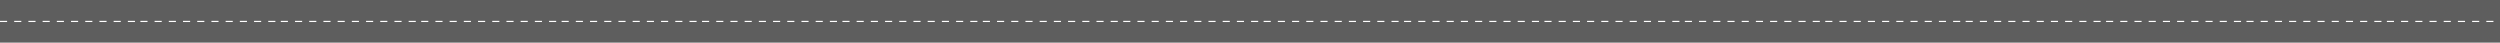 <svg width="2757" height="47" viewBox="0 0 2757 47" fill="none" xmlns="http://www.w3.org/2000/svg">
<path d="M2757 0V54L0 54V0L2757 0Z" fill="#5E5E5E"/>
<path d="M0 24.281V23H7.834V24.281H0ZM15.667 24.281V23H23.501V24.281H15.667ZM31.334 24.281V23H39.168V24.281H31.334ZM47.002 24.281V23H54.835V24.281H47.002ZM62.669 24.281V23H70.502V24.281H62.669ZM78.336 24.281V23H86.169V24.281H78.336ZM94.003 24.281V23H101.837V24.281H94.003ZM109.67 24.281V23H117.504V24.281H109.67ZM125.337 24.281V23H133.171V24.281H125.337ZM141.004 24.281V23H148.838V24.281H141.004Z" fill="white"/>
<path d="M154.838 24.281V23H162.671V24.281H154.838ZM170.505 24.281V23H178.339V24.281H170.505ZM186.172 24.281V23H194.006V24.281H186.172ZM201.839 24.281V23H209.673V24.281H201.839ZM217.507 24.281V23H225.34V24.281H217.507ZM233.174 24.281V23H241.007V24.281H233.174ZM248.841 24.281V23H256.674V24.281H248.841ZM264.508 24.281V23H272.342V24.281H264.508ZM280.175 24.281V23H288.009V24.281H280.175ZM295.842 24.281V23H303.676V24.281H295.842Z" fill="white"/>
<path d="M309.676 24.281V23H317.509V24.281H309.676ZM325.343 24.281V23H333.177V24.281H325.343ZM341.01 24.281V23H348.844V24.281H341.01ZM356.677 24.281V23H364.511V24.281H356.677ZM372.344 24.281V23H380.178V24.281H372.344ZM388.012 24.281V23H395.845V24.281H388.012ZM403.679 24.281V23H411.512V24.281H403.679ZM419.346 24.281V23H427.179V24.281H419.346ZM435.013 24.281V23H442.847V24.281H435.013ZM450.68 24.281V23H458.514V24.281H450.68Z" fill="white"/>
<path d="M464.514 24.281V23H472.347V24.281H464.514ZM480.181 24.281V23H488.014V24.281H480.181ZM495.848 24.281V23H503.682V24.281H495.848ZM511.515 24.281V23H519.349V24.281H511.515ZM527.182 24.281V23H535.016V24.281H527.182ZM542.849 24.281V23H550.683V24.281H542.849ZM558.517 24.281V23H566.35V24.281H558.517ZM574.184 24.281V23H582.017V24.281H574.184ZM589.851 24.281V23H597.685V24.281H589.851ZM605.518 24.281V23H613.352V24.281H605.518Z" fill="white"/>
<path d="M619.353 24.281V23H627.186V24.281H619.353ZM635.02 24.281V23H642.853V24.281H635.02ZM650.687 24.281V23H658.52V24.281H650.687ZM666.354 24.281V23H674.188V24.281H666.354ZM682.021 24.281V23H689.855V24.281H682.021ZM697.688 24.281V23H705.522V24.281H697.688ZM713.356 24.281V23H721.189V24.281H713.356ZM729.023 24.281V23H736.856V24.281H729.023ZM744.69 24.281V23H752.523V24.281H744.69ZM760.357 24.281V23H768.191V24.281H760.357Z" fill="white"/>
<path d="M774.19 24.281V23H782.024V24.281H774.19ZM789.858 24.281V23H797.691V24.281H789.858ZM805.525 24.281V23H813.358V24.281H805.525ZM821.192 24.281V23H829.025V24.281H821.192ZM836.859 24.281V23H844.693V24.281H836.859ZM852.526 24.281V23H860.36V24.281H852.526ZM868.193 24.281V23H876.027V24.281H868.193ZM883.861 24.281V23H891.694V24.281H883.861ZM899.528 24.281V23H907.361V24.281H899.528ZM915.195 24.281V23H923.028V24.281H915.195Z" fill="white"/>
<path d="M929.028 24.281V23H936.862V24.281H929.028ZM944.695 24.281V23H952.529V24.281H944.695ZM960.363 24.281V23H968.196V24.281H960.363ZM976.03 24.281V23H983.863V24.281H976.03ZM991.697 24.281V23H999.531V24.281H991.697ZM1007.36 24.281V23H1015.2V24.281H1007.36ZM1023.03 24.281V23H1030.86V24.281H1023.03ZM1038.7 24.281V23H1046.53V24.281H1038.7ZM1054.37 24.281V23H1062.2V24.281H1054.37ZM1070.03 24.281V23H1077.87V24.281H1070.03Z" fill="white"/>
<path d="M1083.87 24.281V23H1091.7V24.281H1083.87ZM1099.53 24.281V23H1107.37V24.281H1099.53ZM1115.2 24.281V23H1123.03V24.281H1115.2ZM1130.87 24.281V23H1138.7V24.281H1130.87ZM1146.53 24.281V23H1154.37V24.281H1146.53ZM1162.2 24.281V23H1170.04V24.281H1162.2ZM1177.87 24.281V23H1185.7V24.281H1177.87ZM1193.54 24.281V23H1201.37V24.281H1193.54ZM1209.2 24.281V23H1217.04V24.281H1209.2ZM1224.87 24.281V23H1232.7V24.281H1224.87Z" fill="white"/>
<path d="M1238.7 24.281V23H1246.54V24.281H1238.7ZM1254.37 24.281V23H1262.2V24.281H1254.37ZM1270.04 24.281V23H1277.87V24.281H1270.04ZM1285.71 24.281V23H1293.54V24.281H1285.71ZM1301.37 24.281V23H1309.21V24.281H1301.37ZM1317.04 24.281V23H1324.87V24.281H1317.04ZM1332.71 24.281V23H1340.54V24.281H1332.71ZM1348.37 24.281V23H1356.21V24.281H1348.37ZM1364.04 24.281V23H1371.87V24.281H1364.04ZM1379.71 24.281V23H1387.54V24.281H1379.71Z" fill="white"/>
<path d="M1393.54 24.281V23H1401.38V24.281H1393.54ZM1409.21 24.281V23H1417.04V24.281H1409.21ZM1424.88 24.281V23H1432.71V24.281H1424.88ZM1440.54 24.281V23H1448.38V24.281H1440.54ZM1456.21 24.281V23H1464.04V24.281H1456.21ZM1471.88 24.281V23H1479.71V24.281H1471.88ZM1487.54 24.281V23H1495.38V24.281H1487.54ZM1503.21 24.281V23H1511.05V24.281H1503.21ZM1518.88 24.281V23H1526.71V24.281H1518.88ZM1534.55 24.281V23H1542.38V24.281H1534.55Z" fill="white"/>
<path d="M1548.38 24.281V23H1556.21V24.281H1548.38ZM1564.05 24.281V23H1571.88V24.281H1564.05ZM1579.71 24.281V23H1587.55V24.281H1579.71ZM1595.38 24.281V23H1603.21V24.281H1595.38ZM1611.05 24.281V23H1618.88V24.281H1611.05ZM1626.72 24.281V23H1634.55V24.281H1626.72ZM1642.38 24.281V23H1650.22V24.281H1642.38ZM1658.05 24.281V23H1665.88V24.281H1658.05ZM1673.72 24.281V23H1681.55V24.281H1673.72ZM1689.38 24.281V23H1697.22V24.281H1689.38Z" fill="white"/>
<path d="M1703.22 24.281V23H1711.05V24.281H1703.22ZM1718.89 24.281V23H1726.72V24.281H1718.89ZM1734.55 24.281V23H1742.39V24.281H1734.55ZM1750.22 24.281V23H1758.05V24.281H1750.22ZM1765.89 24.281V23H1773.72V24.281H1765.89ZM1781.55 24.281V23H1789.39V24.281H1781.55ZM1797.22 24.281V23H1805.06V24.281H1797.22ZM1812.89 24.281V23H1820.72V24.281H1812.89ZM1828.56 24.281V23H1836.39V24.281H1828.56ZM1844.22 24.281V23H1852.06V24.281H1844.22Z" fill="white"/>
<path d="M1858.06 24.281V23H1865.89V24.281H1858.06ZM1873.72 24.281V23H1881.56V24.281H1873.72ZM1889.39 24.281V23H1897.22V24.281H1889.39ZM1905.06 24.281V23H1912.89V24.281H1905.06ZM1920.73 24.281V23H1928.56V24.281H1920.73ZM1936.39 24.281V23H1944.23V24.281H1936.39ZM1952.06 24.281V23H1959.89V24.281H1952.06ZM1967.73 24.281V23H1975.56V24.281H1967.73ZM1983.39 24.281V23H1991.23V24.281H1983.39ZM1999.06 24.281V23H2006.89V24.281H1999.06Z" fill="white"/>
<path d="M2012.89 24.281V23H2020.73V24.281H2012.89ZM2028.56 24.281V23H2036.4V24.281H2028.56ZM2044.23 24.281V23H2052.06V24.281H2044.23ZM2059.9 24.281V23H2067.73V24.281H2059.9ZM2075.56 24.281V23H2083.4V24.281H2075.56ZM2091.23 24.281V23H2099.06V24.281H2091.23ZM2106.9 24.281V23H2114.73V24.281H2106.9ZM2122.56 24.281V23H2130.4V24.281H2122.56ZM2138.23 24.281V23H2146.07V24.281H2138.23ZM2153.9 24.281V23H2161.73V24.281H2153.9Z" fill="white"/>
<path d="M2167.73 24.281V23H2175.57V24.281H2167.73ZM2183.4 24.281V23H2191.23V24.281H2183.4ZM2199.07 24.281V23H2206.9V24.281H2199.07ZM2214.73 24.281V23H2222.57V24.281H2214.73ZM2230.4 24.281V23H2238.23V24.281H2230.4ZM2246.07 24.281V23H2253.9V24.281H2246.07ZM2261.74 24.281V23H2269.57V24.281H2261.74ZM2277.4 24.281V23H2285.24V24.281H2277.4ZM2293.07 24.281V23H2300.9V24.281H2293.07ZM2308.74 24.281V23H2316.57V24.281H2308.74Z" fill="white"/>
<path d="M2322.57 24.281V23H2330.4V24.281H2322.57ZM2338.24 24.281V23H2346.07V24.281H2338.24ZM2353.9 24.281V23H2361.74V24.281H2353.9ZM2369.57 24.281V23H2377.41V24.281H2369.57ZM2385.24 24.281V23H2393.07V24.281H2385.24ZM2400.91 24.281V23H2408.74V24.281H2400.91ZM2416.57 24.281V23H2424.41V24.281H2416.57ZM2432.24 24.281V23H2440.07V24.281H2432.24ZM2447.91 24.281V23H2455.74V24.281H2447.91ZM2463.57 24.281V23H2471.41V24.281H2463.57Z" fill="white"/>
<path d="M2477.41 24.281V23H2485.24V24.281H2477.41ZM2493.08 24.281V23H2500.91V24.281H2493.08ZM2508.74 24.281V23H2516.58V24.281H2508.74ZM2524.41 24.281V23H2532.24V24.281H2524.41ZM2540.08 24.281V23H2547.91V24.281H2540.08ZM2555.74 24.281V23H2563.58V24.281H2555.74ZM2571.41 24.281V23H2579.24V24.281H2571.41ZM2587.08 24.281V23H2594.91V24.281H2587.08ZM2602.75 24.281V23H2610.58V24.281H2602.75ZM2618.41 24.281V23H2626.25V24.281H2618.41Z" fill="white"/>
<path d="M2632.25 24.281V23H2640.08V24.281H2632.25ZM2647.91 24.281V23H2655.75V24.281H2647.91ZM2663.58 24.281V23H2671.41V24.281H2663.58ZM2679.25 24.281V23H2687.08V24.281H2679.25ZM2694.92 24.281V23H2702.75V24.281H2694.92ZM2710.58 24.281V23H2718.42V24.281H2710.58ZM2726.25 24.281V23H2734.08V24.281H2726.25ZM2741.92 24.281V23H2749.75V24.281H2741.92ZM2757.58 24.281V23H2765.42V24.281H2757.58ZM2773.25 24.281V23H2781.09V24.281H2773.25Z" fill="white"/>
</svg>

